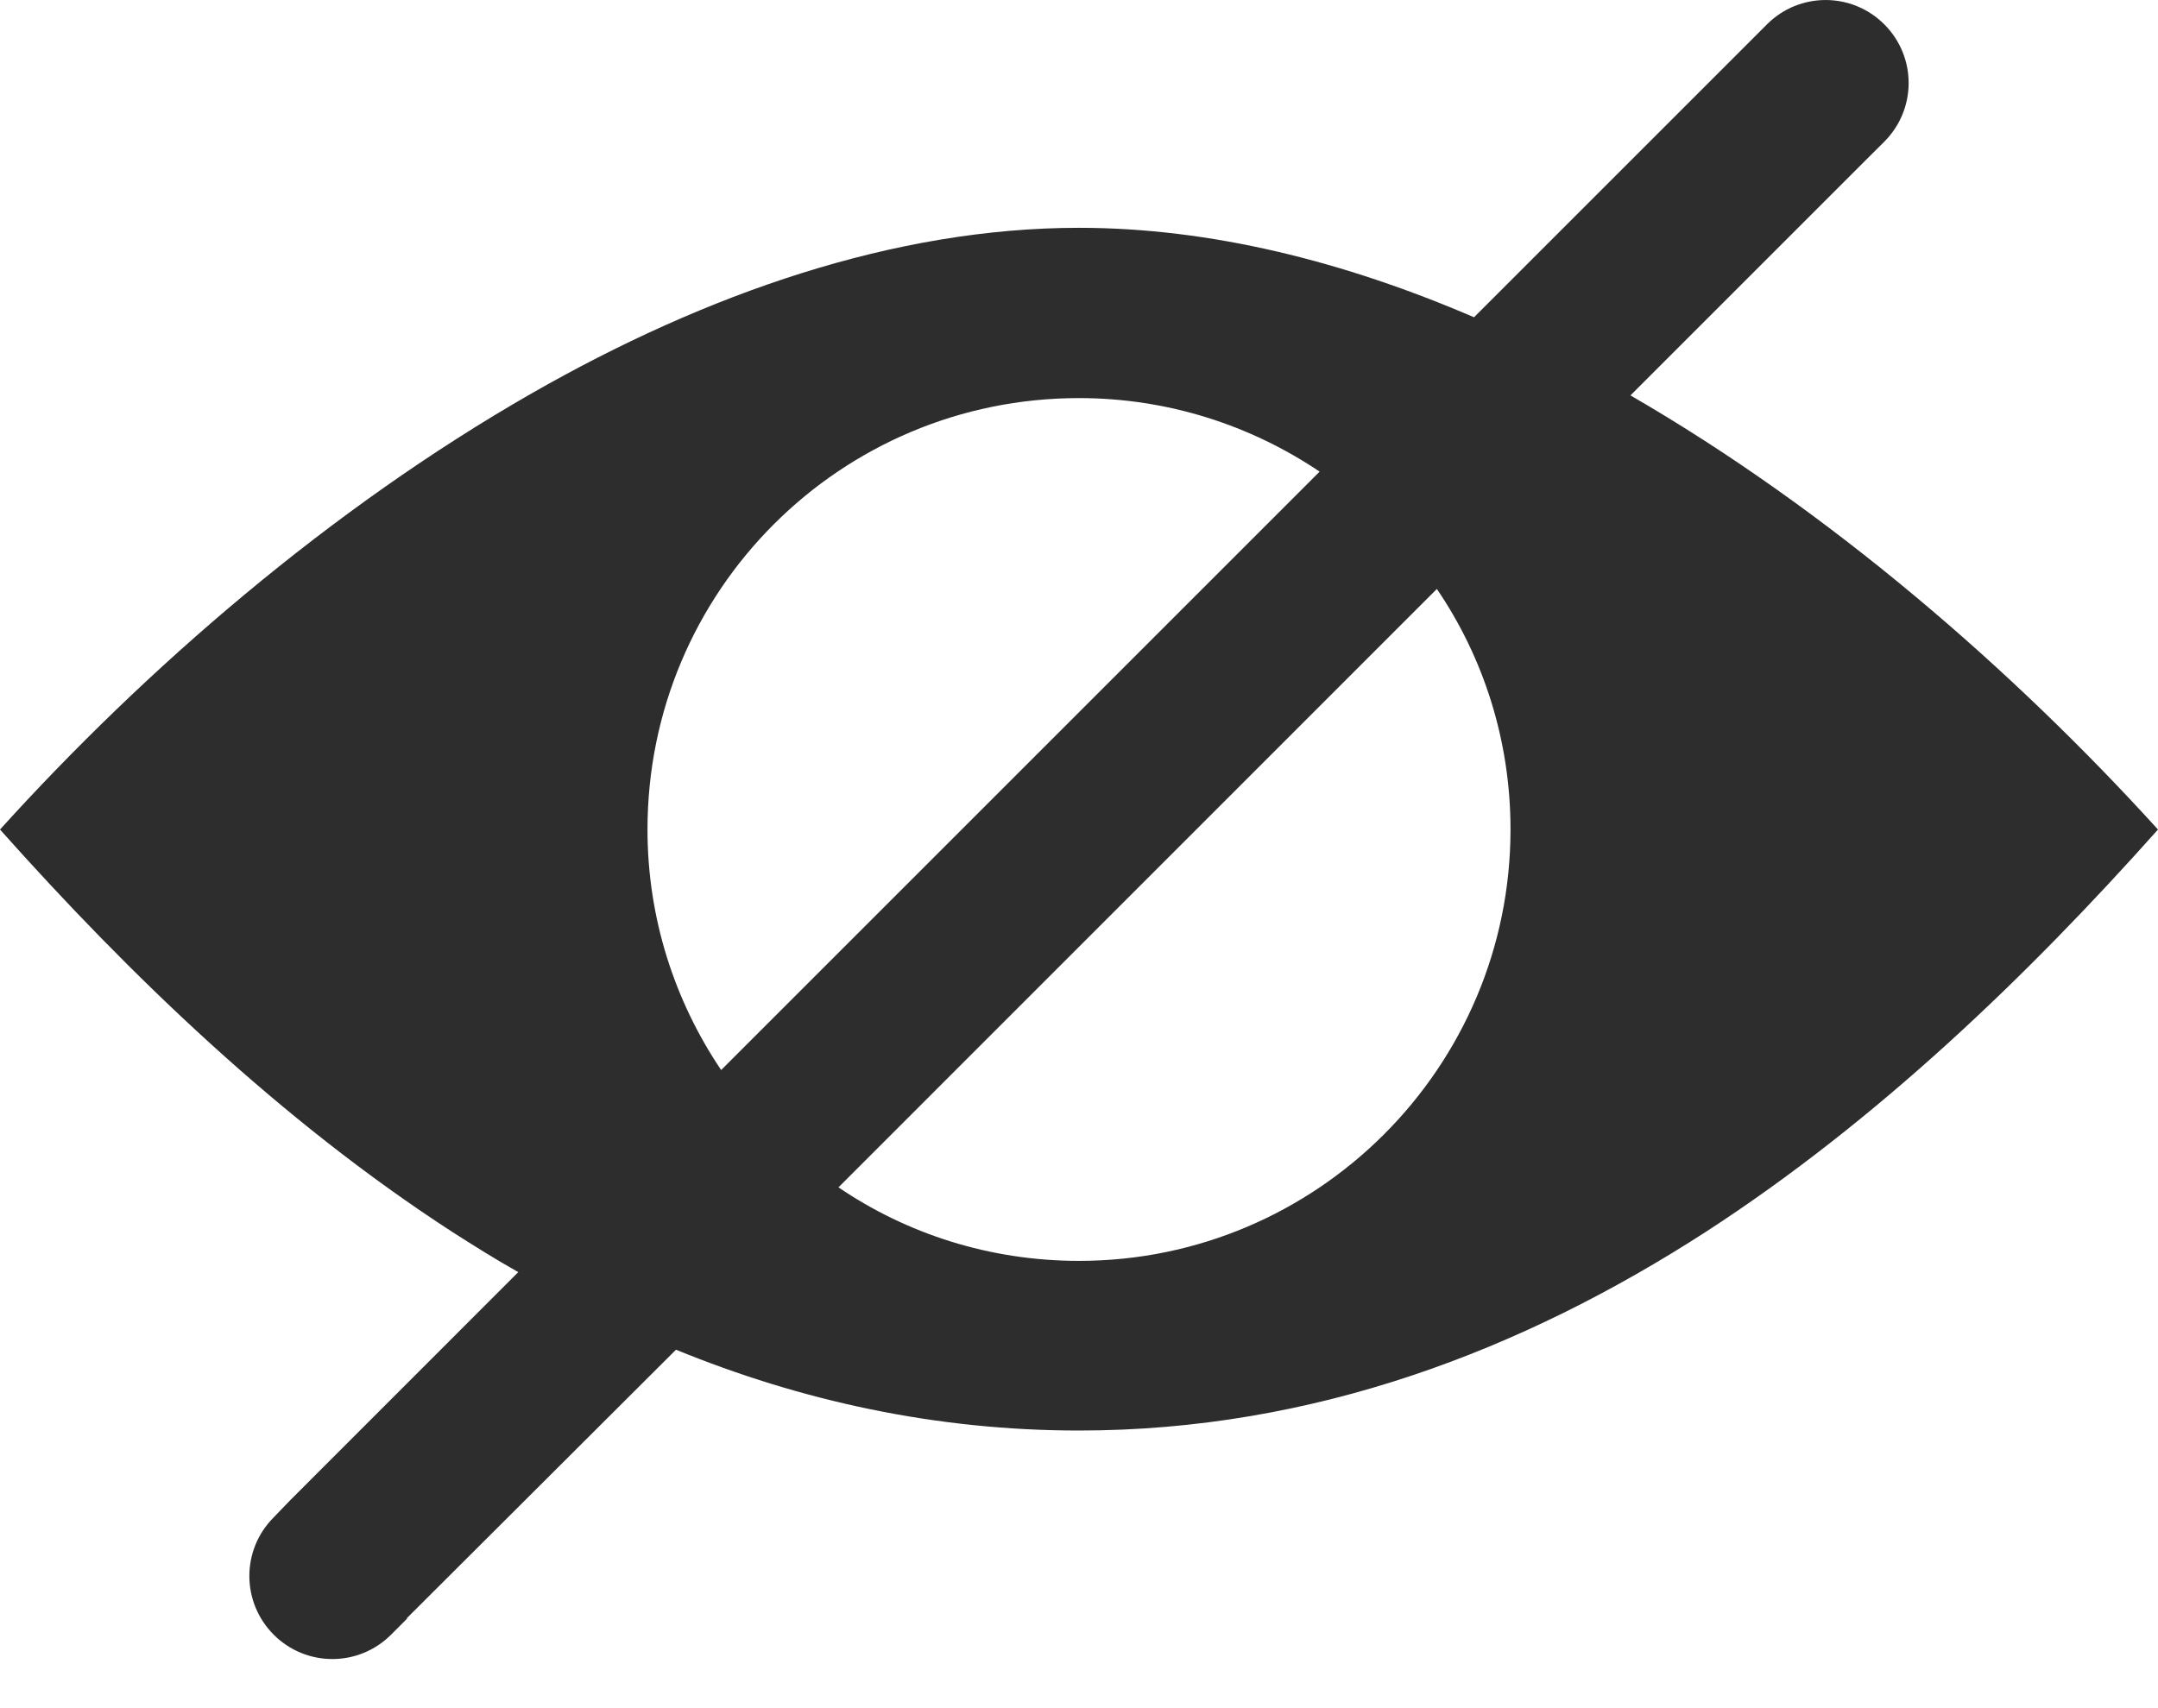 <svg width="24" height="19" viewBox="0 0 24 19" fill="none" xmlns="http://www.w3.org/2000/svg">
<path d="M20.779 1.752L18.133 4.398C20.351 5.681 22.386 7.45 24 9.227C22.555 10.848 20.882 12.463 18.973 13.701C16.931 15.02 14.61 15.912 12 15.912C10.4 15.912 8.904 15.58 7.518 15.013L4.526 17.998V18.006L4.349 18.183C3.988 18.544 3.405 18.544 3.044 18.183C2.683 17.821 2.683 17.239 3.044 16.878L3.221 16.694L5.764 14.15C5.514 14.01 5.27 13.856 5.027 13.701C3.118 12.463 1.445 10.848 0 9.227C1.622 7.435 3.671 5.659 5.912 4.376C7.858 3.263 9.951 2.534 12 2.534C13.467 2.534 14.956 2.91 16.393 3.529L19.651 0.271C20.012 -0.09 20.595 -0.09 20.956 0.271C21.317 0.632 21.317 1.214 20.956 1.576L20.779 1.752ZM8.02 11.902L14.676 5.246C13.909 4.73 12.988 4.428 12 4.428C9.346 4.428 7.201 6.573 7.201 9.227C7.201 10.215 7.504 11.136 8.02 11.902ZM15.98 6.551L9.325 13.207C10.084 13.723 11.005 14.025 12 14.025C14.646 14.025 16.799 11.873 16.799 9.226C16.799 8.231 16.496 7.31 15.98 6.551Z" fill="#2D2D2D"/>
</svg>
